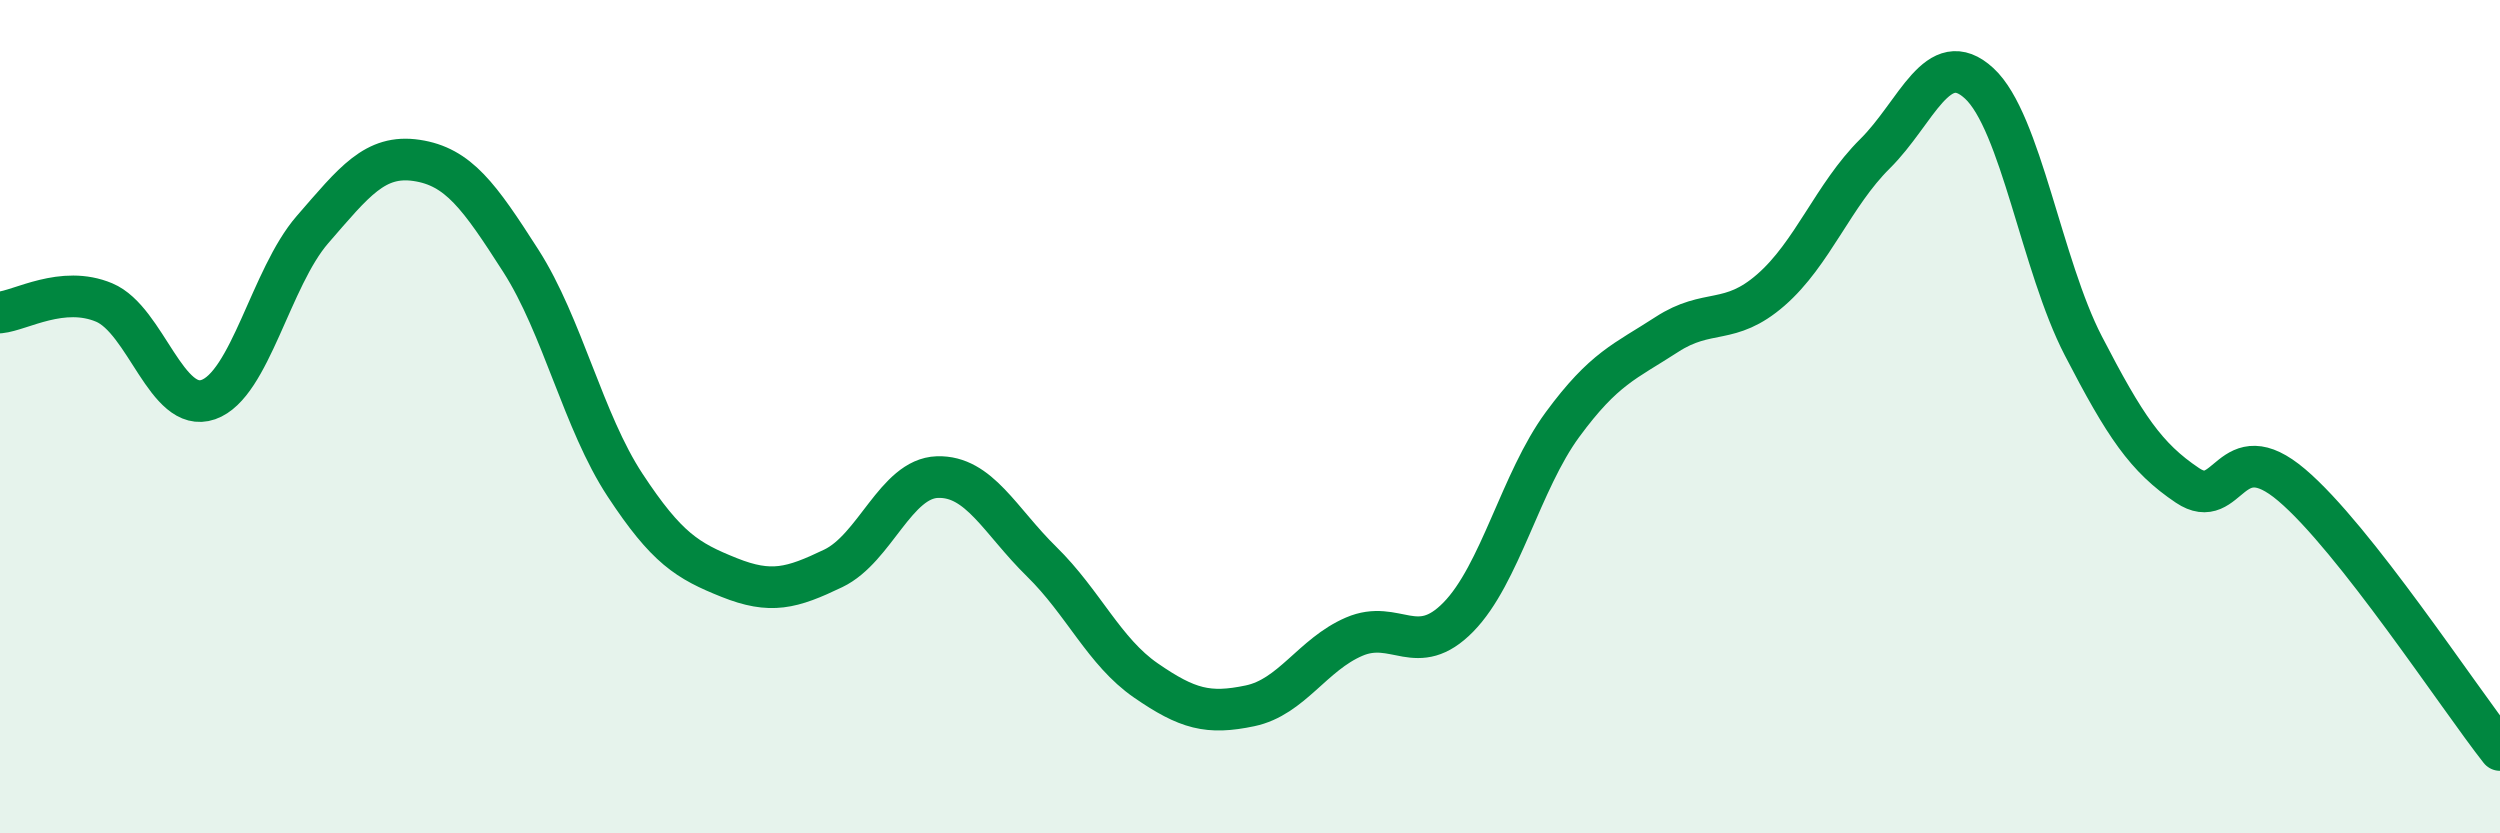 
    <svg width="60" height="20" viewBox="0 0 60 20" xmlns="http://www.w3.org/2000/svg">
      <path
        d="M 0,7.5 C 0.5,7.45 1.5,6.84 2.5,7.26 C 3.5,7.68 4,9.94 5,9.59 C 6,9.24 6.5,6.66 7.5,5.51 C 8.5,4.36 9,3.7 10,3.85 C 11,4 11.5,4.7 12.5,6.26 C 13.5,7.82 14,10.12 15,11.64 C 16,13.16 16.5,13.46 17.5,13.86 C 18.5,14.26 19,14.12 20,13.64 C 21,13.16 21.5,11.48 22.5,11.45 C 23.5,11.42 24,12.5 25,13.48 C 26,14.46 26.5,15.64 27.5,16.33 C 28.5,17.02 29,17.15 30,16.94 C 31,16.73 31.5,15.71 32.5,15.28 C 33.5,14.85 34,15.83 35,14.81 C 36,13.79 36.5,11.55 37.5,10.19 C 38.5,8.83 39,8.68 40,8.03 C 41,7.38 41.5,7.83 42.5,6.96 C 43.5,6.09 44,4.68 45,3.69 C 46,2.7 46.5,1.08 47.5,2 C 48.5,2.92 49,6.37 50,8.3 C 51,10.23 51.5,10.98 52.5,11.65 C 53.5,12.32 53.5,10.37 55,11.64 C 56.5,12.91 59,16.73 60,18L60 20L0 20Z"
        fill="#008740"
        opacity="0.1"
        stroke-linecap="round"
        stroke-linejoin="round"
      />
      <path
        d="M 0,7.5 C 0.5,7.45 1.5,6.84 2.5,7.26 C 3.5,7.68 4,9.94 5,9.59 C 6,9.24 6.5,6.66 7.5,5.51 C 8.5,4.36 9,3.7 10,3.85 C 11,4 11.5,4.7 12.5,6.26 C 13.5,7.82 14,10.12 15,11.64 C 16,13.16 16.5,13.46 17.5,13.86 C 18.5,14.26 19,14.12 20,13.64 C 21,13.16 21.5,11.48 22.5,11.45 C 23.5,11.42 24,12.5 25,13.48 C 26,14.46 26.5,15.64 27.5,16.33 C 28.5,17.02 29,17.15 30,16.94 C 31,16.73 31.5,15.71 32.5,15.28 C 33.5,14.85 34,15.83 35,14.81 C 36,13.79 36.5,11.55 37.5,10.19 C 38.5,8.83 39,8.68 40,8.03 C 41,7.38 41.5,7.83 42.5,6.96 C 43.5,6.09 44,4.68 45,3.69 C 46,2.7 46.5,1.08 47.5,2 C 48.5,2.92 49,6.37 50,8.3 C 51,10.23 51.5,10.98 52.5,11.65 C 53.5,12.32 53.5,10.37 55,11.64 C 56.5,12.91 59,16.73 60,18"
        stroke="#008740"
        stroke-width="1"
        fill="none"
        stroke-linecap="round"
        stroke-linejoin="round"
      />
    </svg>
  
